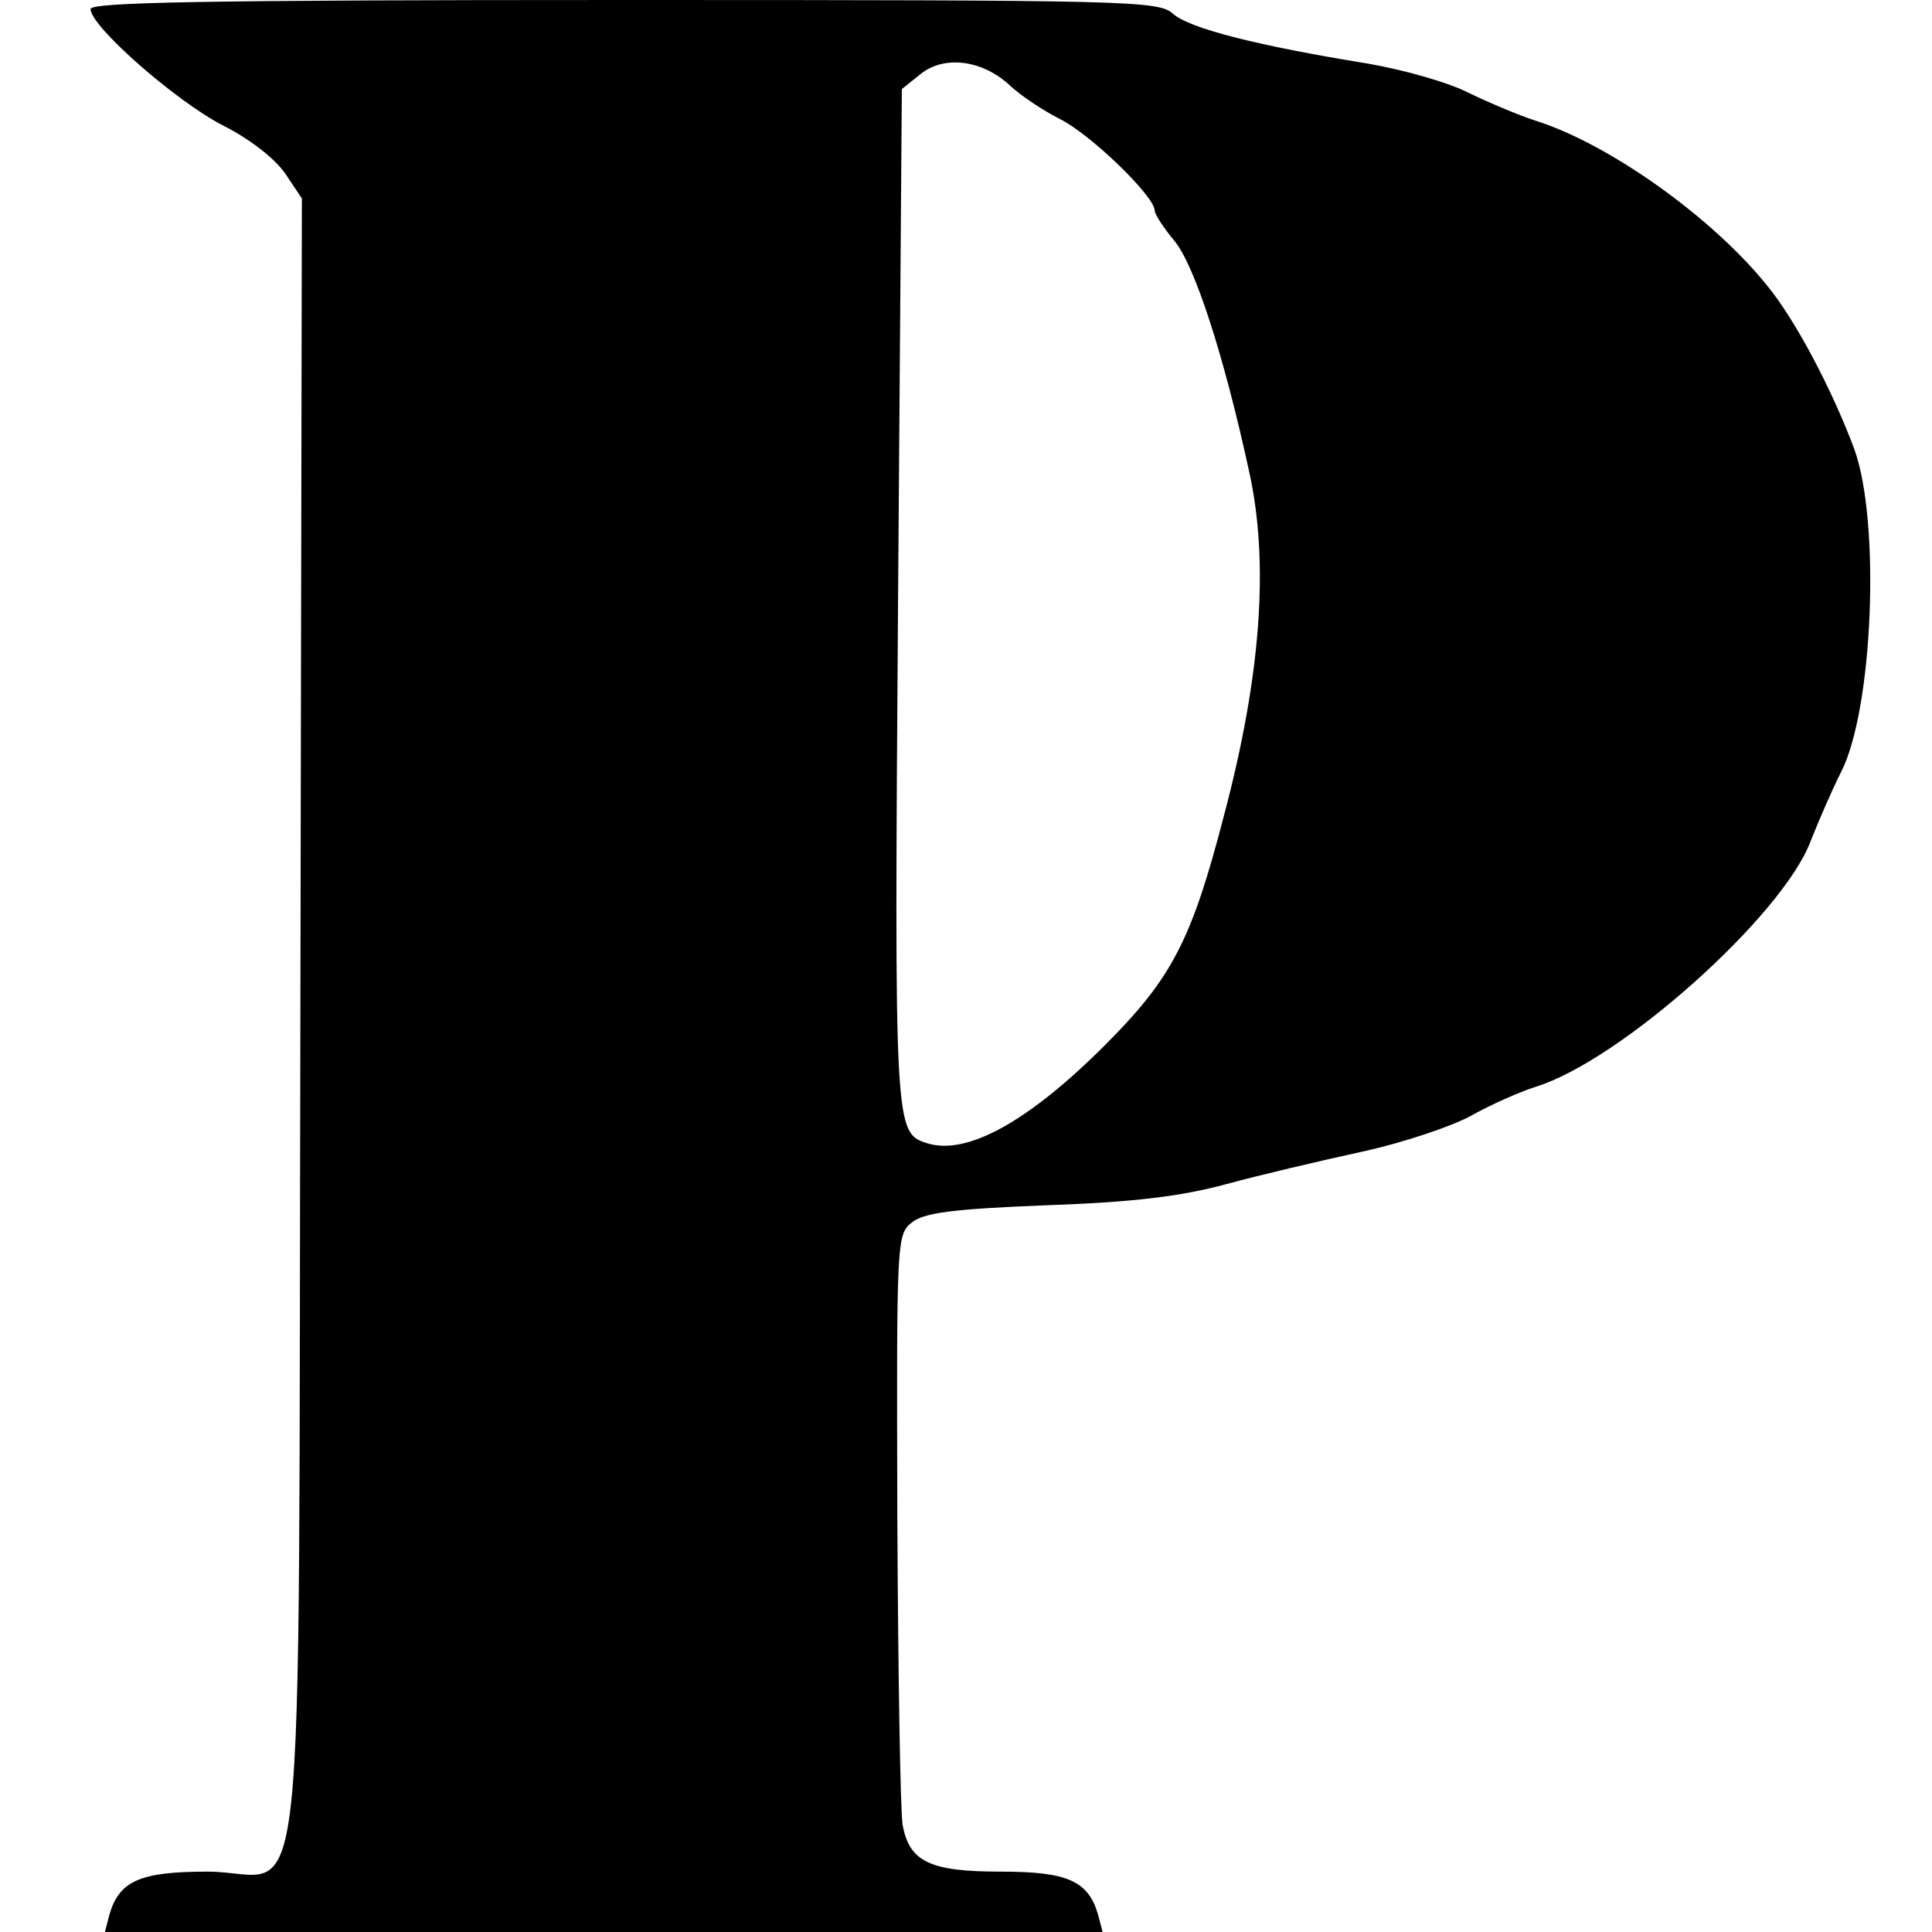 <?xml version="1.0" encoding="UTF-8" standalone="no"?> <svg xmlns="http://www.w3.org/2000/svg" version="1.0" width="256pt" height="256pt" viewBox="0 0 256 256" preserveAspectRatio="xMidYMid meet"><g transform="translate(0,256) scale(0.1,-0.1)" fill="#000000" stroke="none"><path d="M120 2548 c0 -23 113 -122 175 -154 36 -18 69 -44 83 -64 l22 -33 -2 -1088 c-3 -1265 11 -1129 -123 -1129 -89 0 -117 -12 -130 -57 l-6 -23 661 0 661 0 -6 23 c-13 45 -41 57 -129 57 -94 0 -121 13 -130 62 -3 18 -6 202 -7 408 -1 365 -1 374 19 390 16 13 53 18 179 23 116 4 179 12 238 28 44 12 125 31 180 43 55 12 120 34 145 48 25 14 63 31 85 38 113 35 327 227 364 325 11 28 29 69 40 91 43 82 53 333 18 429 -29 78 -78 171 -115 216 -72 90 -209 188 -307 219 -22 7 -62 24 -89 37 -27 14 -88 31 -135 39 -142 23 -235 46 -257 66 -19 17 -57 18 -727 18 -559 0 -707 -3 -707 -12z m1219 -102 c14 -13 44 -33 66 -44 40 -20 125 -102 125 -121 0 -5 12 -23 26 -40 27 -32 66 -153 99 -305 27 -121 16 -271 -33 -456 -43 -166 -69 -216 -158 -305 -102 -102 -183 -146 -235 -130 -44 14 -44 14 -39 723 l5 674 25 20 c31 25 82 19 119 -16z"></path></g></svg> 